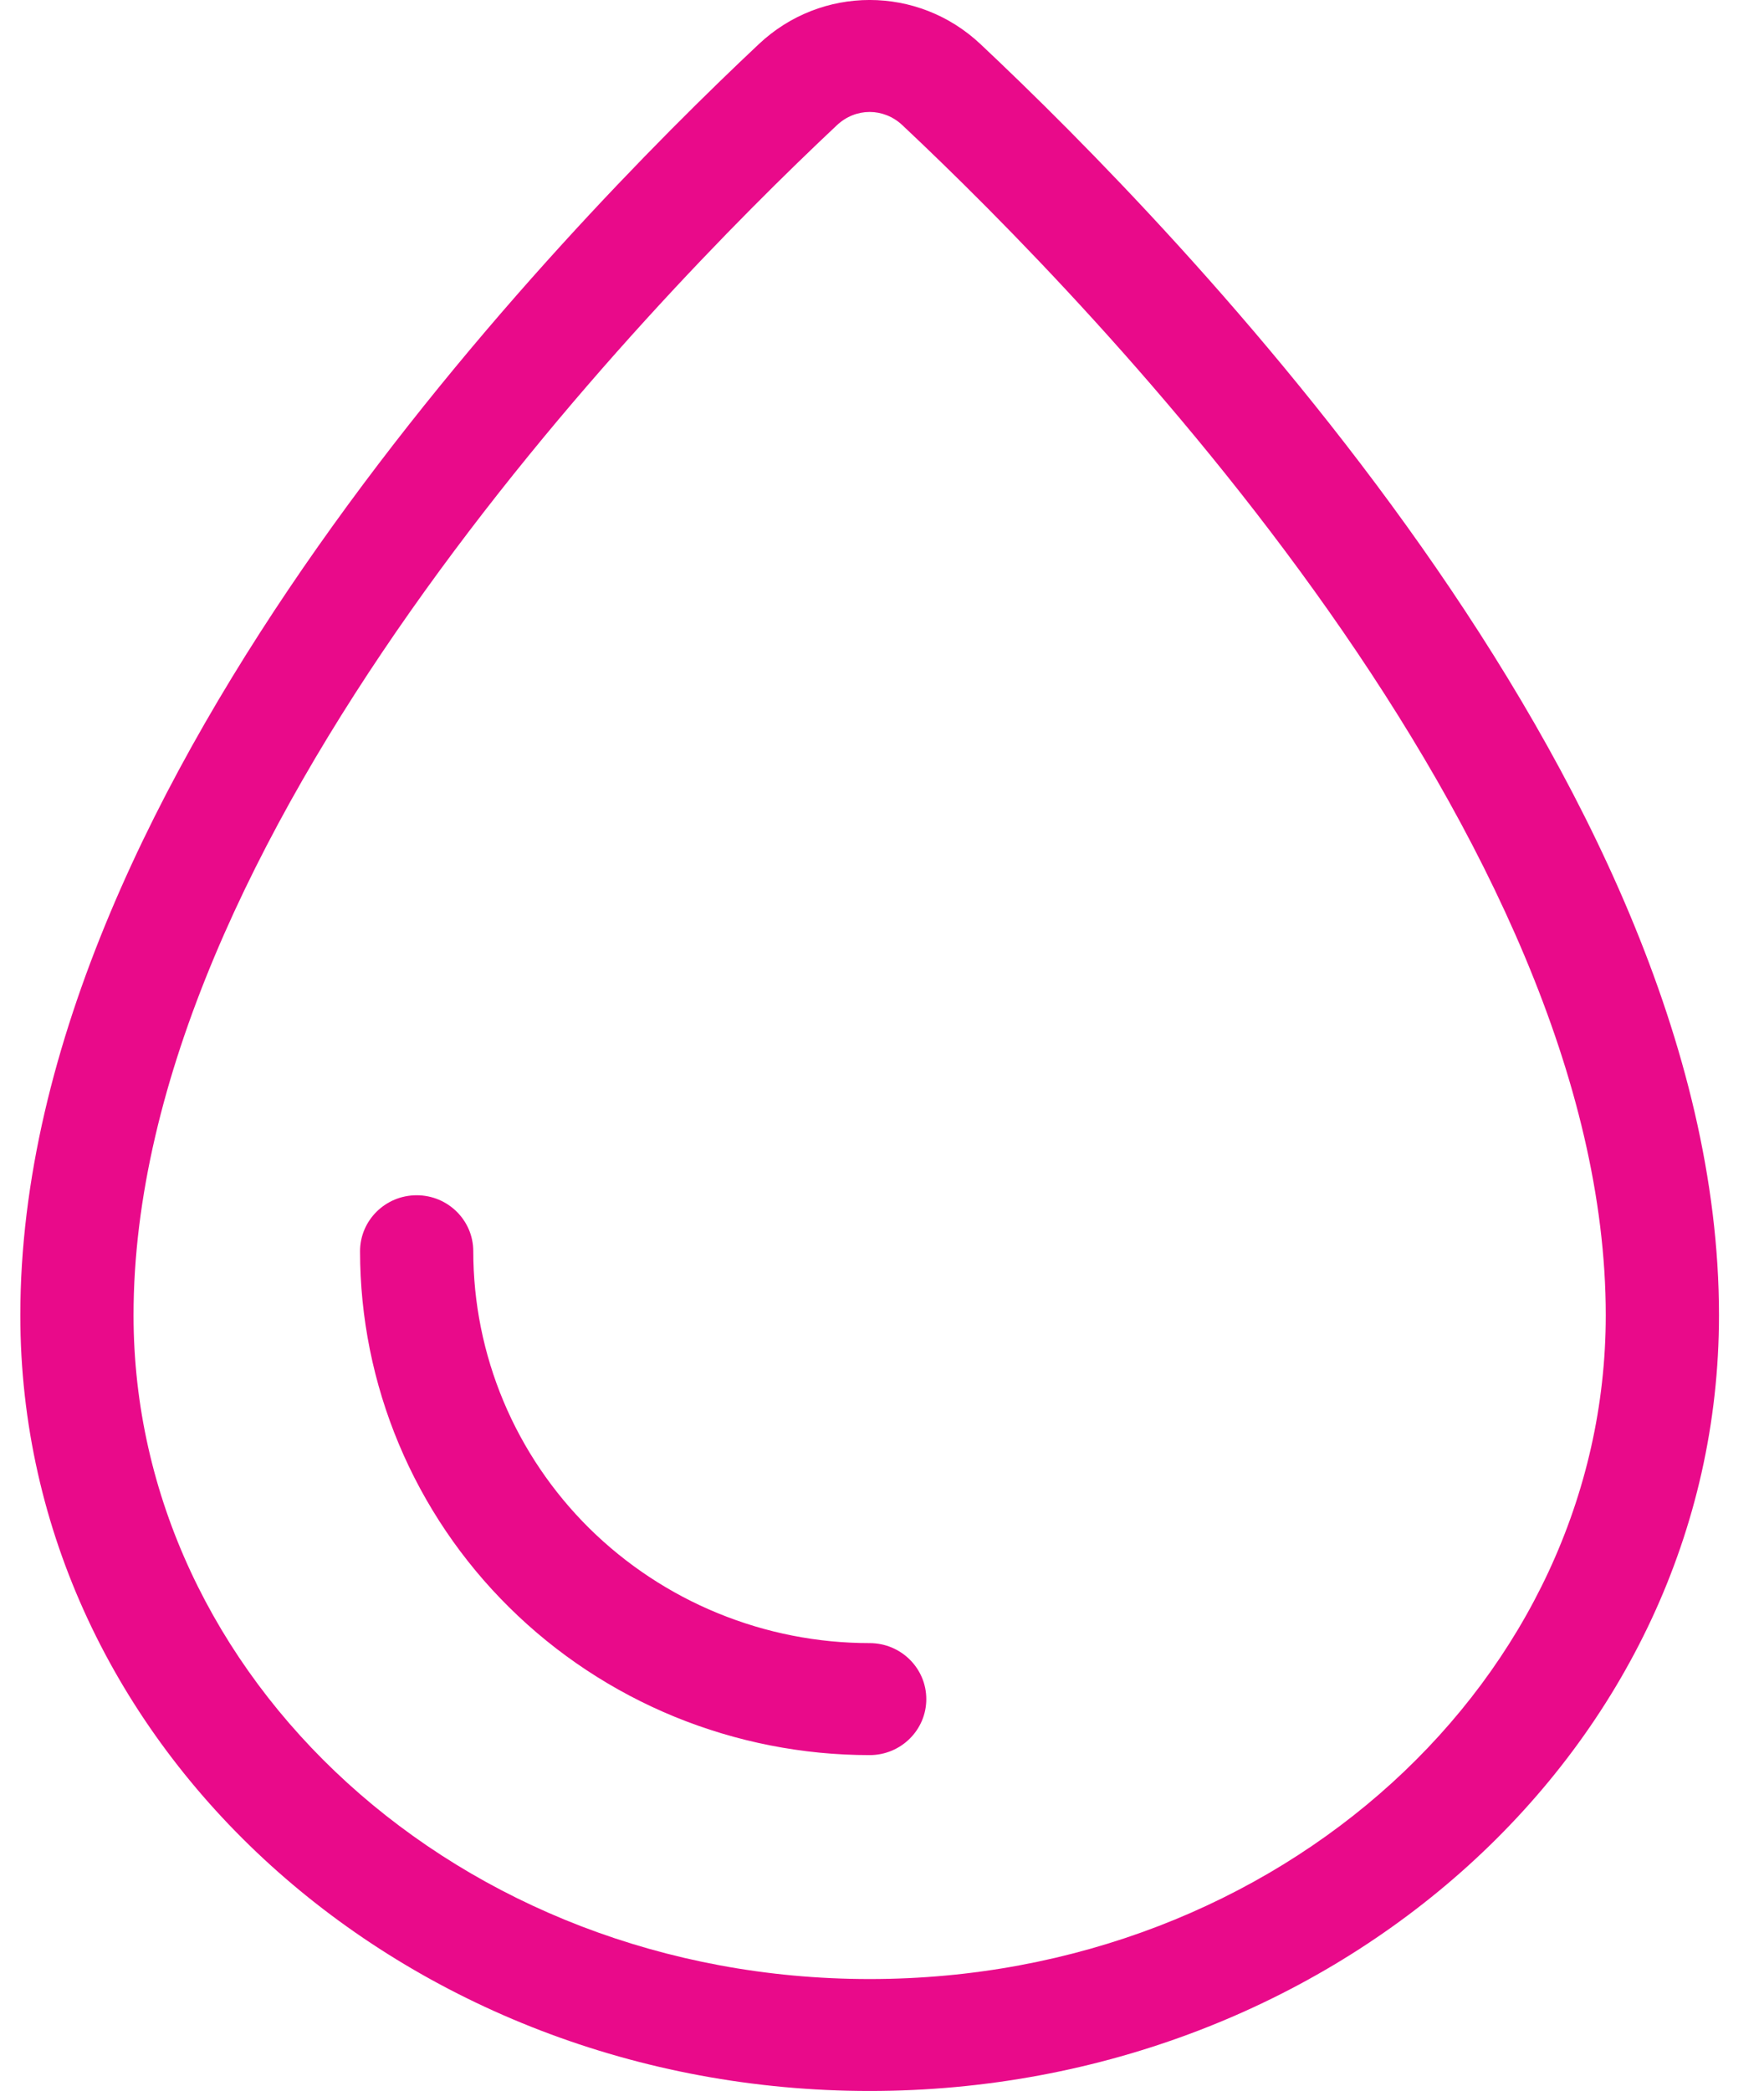 <svg width="27" height="32" viewBox="0 0 27 32" fill="none" xmlns="http://www.w3.org/2000/svg">
<path fill-rule="evenodd" clip-rule="evenodd" d="M13.812 1.916C13.525 1.646 13.097 1.646 12.81 1.916C11.338 3.299 8.626 6.025 6.287 9.348C3.932 12.694 2.044 16.521 2.044 20.128C2.044 25.671 7.018 30.287 13.311 30.287C19.604 30.287 24.578 25.671 24.578 20.128C24.578 16.521 22.69 12.694 20.335 9.348C17.996 6.025 15.284 3.299 13.812 1.916ZM11.616 0.674C12.572 -0.225 14.05 -0.225 15.006 0.674C16.52 2.097 19.325 4.913 21.758 8.369C24.174 11.802 26.311 15.988 26.311 20.128C26.311 26.752 20.42 32 13.311 32C6.202 32 0.311 26.752 0.311 20.128C0.311 15.988 2.448 11.802 4.864 8.369C7.297 4.913 10.102 2.097 11.616 0.674ZM6.378 18.292C6.856 18.292 7.244 18.676 7.244 19.149C7.244 19.936 7.401 20.716 7.706 21.444C8.011 22.172 8.458 22.833 9.021 23.39C9.585 23.946 10.253 24.388 10.989 24.689C11.726 24.991 12.514 25.146 13.311 25.146C13.79 25.146 14.178 25.53 14.178 26.003C14.178 26.476 13.79 26.86 13.311 26.86C12.287 26.86 11.272 26.66 10.326 26.273C9.38 25.885 8.52 25.317 7.796 24.601C7.071 23.885 6.497 23.035 6.105 22.1C5.713 21.164 5.511 20.161 5.511 19.149C5.511 18.676 5.899 18.292 6.378 18.292Z" fill="#E90A8A"/>
</svg>
